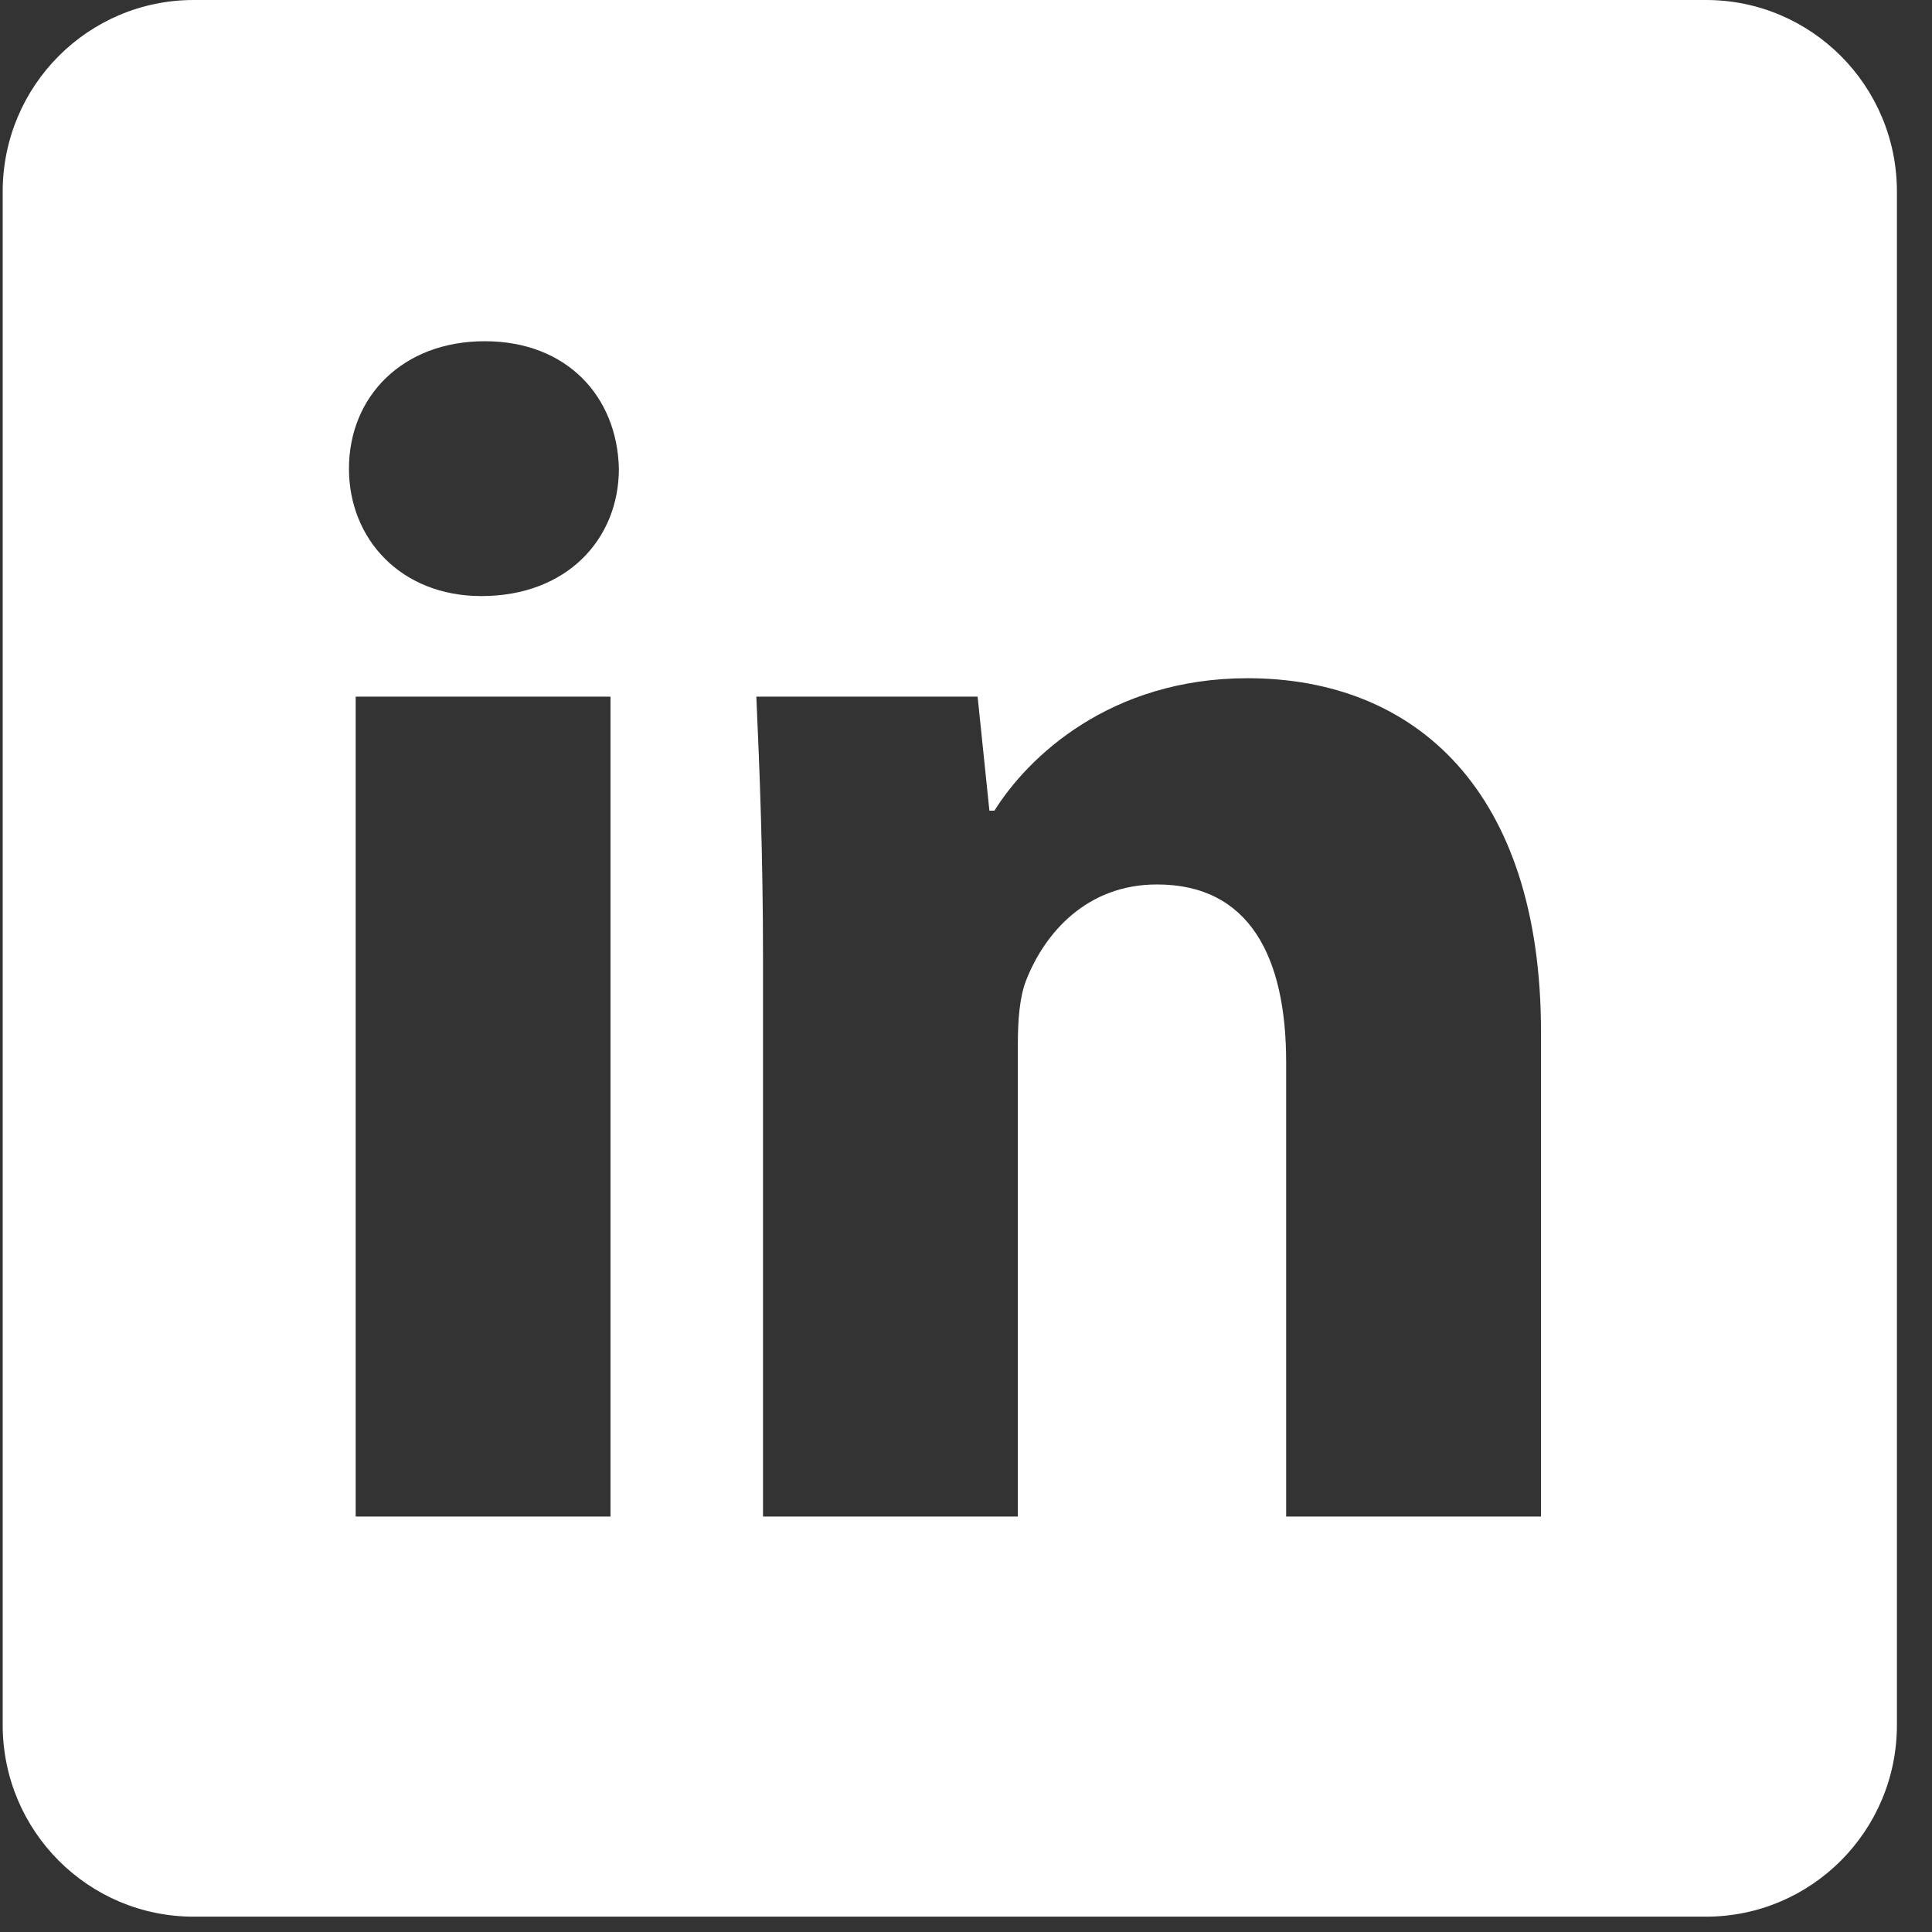 <?xml version="1.0" encoding="UTF-8" standalone="no"?><!DOCTYPE svg PUBLIC "-//W3C//DTD SVG 1.1//EN" "http://www.w3.org/Graphics/SVG/1.1/DTD/svg11.dtd"><svg width="100%" height="100%" viewBox="0 0 63 63" version="1.1" xmlns="http://www.w3.org/2000/svg" xmlns:xlink="http://www.w3.org/1999/xlink" xml:space="preserve" xmlns:serif="http://www.serif.com/" style="fill-rule:evenodd;clip-rule:evenodd;stroke-linejoin:round;stroke-miterlimit:2;"><rect x="0" y="0" width="63" height="63" fill="#333333" stroke="none"/><g id="icon-linkedin-white"><path d="M61.856,56.252c0,3.45 -2.787,6.248 -6.227,6.248l-49.314,-0c-3.44,-0 -6.227,-2.798 -6.227,-6.248l-0,-50.004c-0,-3.451 2.787,-6.248 6.227,-6.248l49.314,-0c3.44,-0 6.227,2.797 6.227,6.248l0,50.004Zm-50.258,-33.535l-0,26.735l8.31,0l0,-26.735l-8.31,0Zm8.583,-7.435c-0.054,-2.351 -1.695,-4.155 -4.374,-4.155c-2.679,-0 -4.428,1.804 -4.428,4.155c-0,2.296 1.695,4.155 4.319,4.155c2.788,-0 4.483,-1.859 4.483,-4.155Zm4.7,15.964l0,18.206l8.31,0l0,-15.417c0,-0.766 0.056,-1.532 0.274,-2.078c0.602,-1.53 1.968,-3.116 4.265,-3.116c3.006,0 4.21,2.351 4.21,5.795l-0,14.816l8.31,0l-0,-15.8c-0,-7.873 -4.1,-11.536 -9.568,-11.536c-4.483,-0 -7.162,2.569 -8.255,4.319l-0.164,0l-0.384,-3.718l-7.216,0c0.109,2.407 0.218,5.194 0.218,8.529Z" style="fill:#fff;fill-rule:nonzero;"/></g></svg>